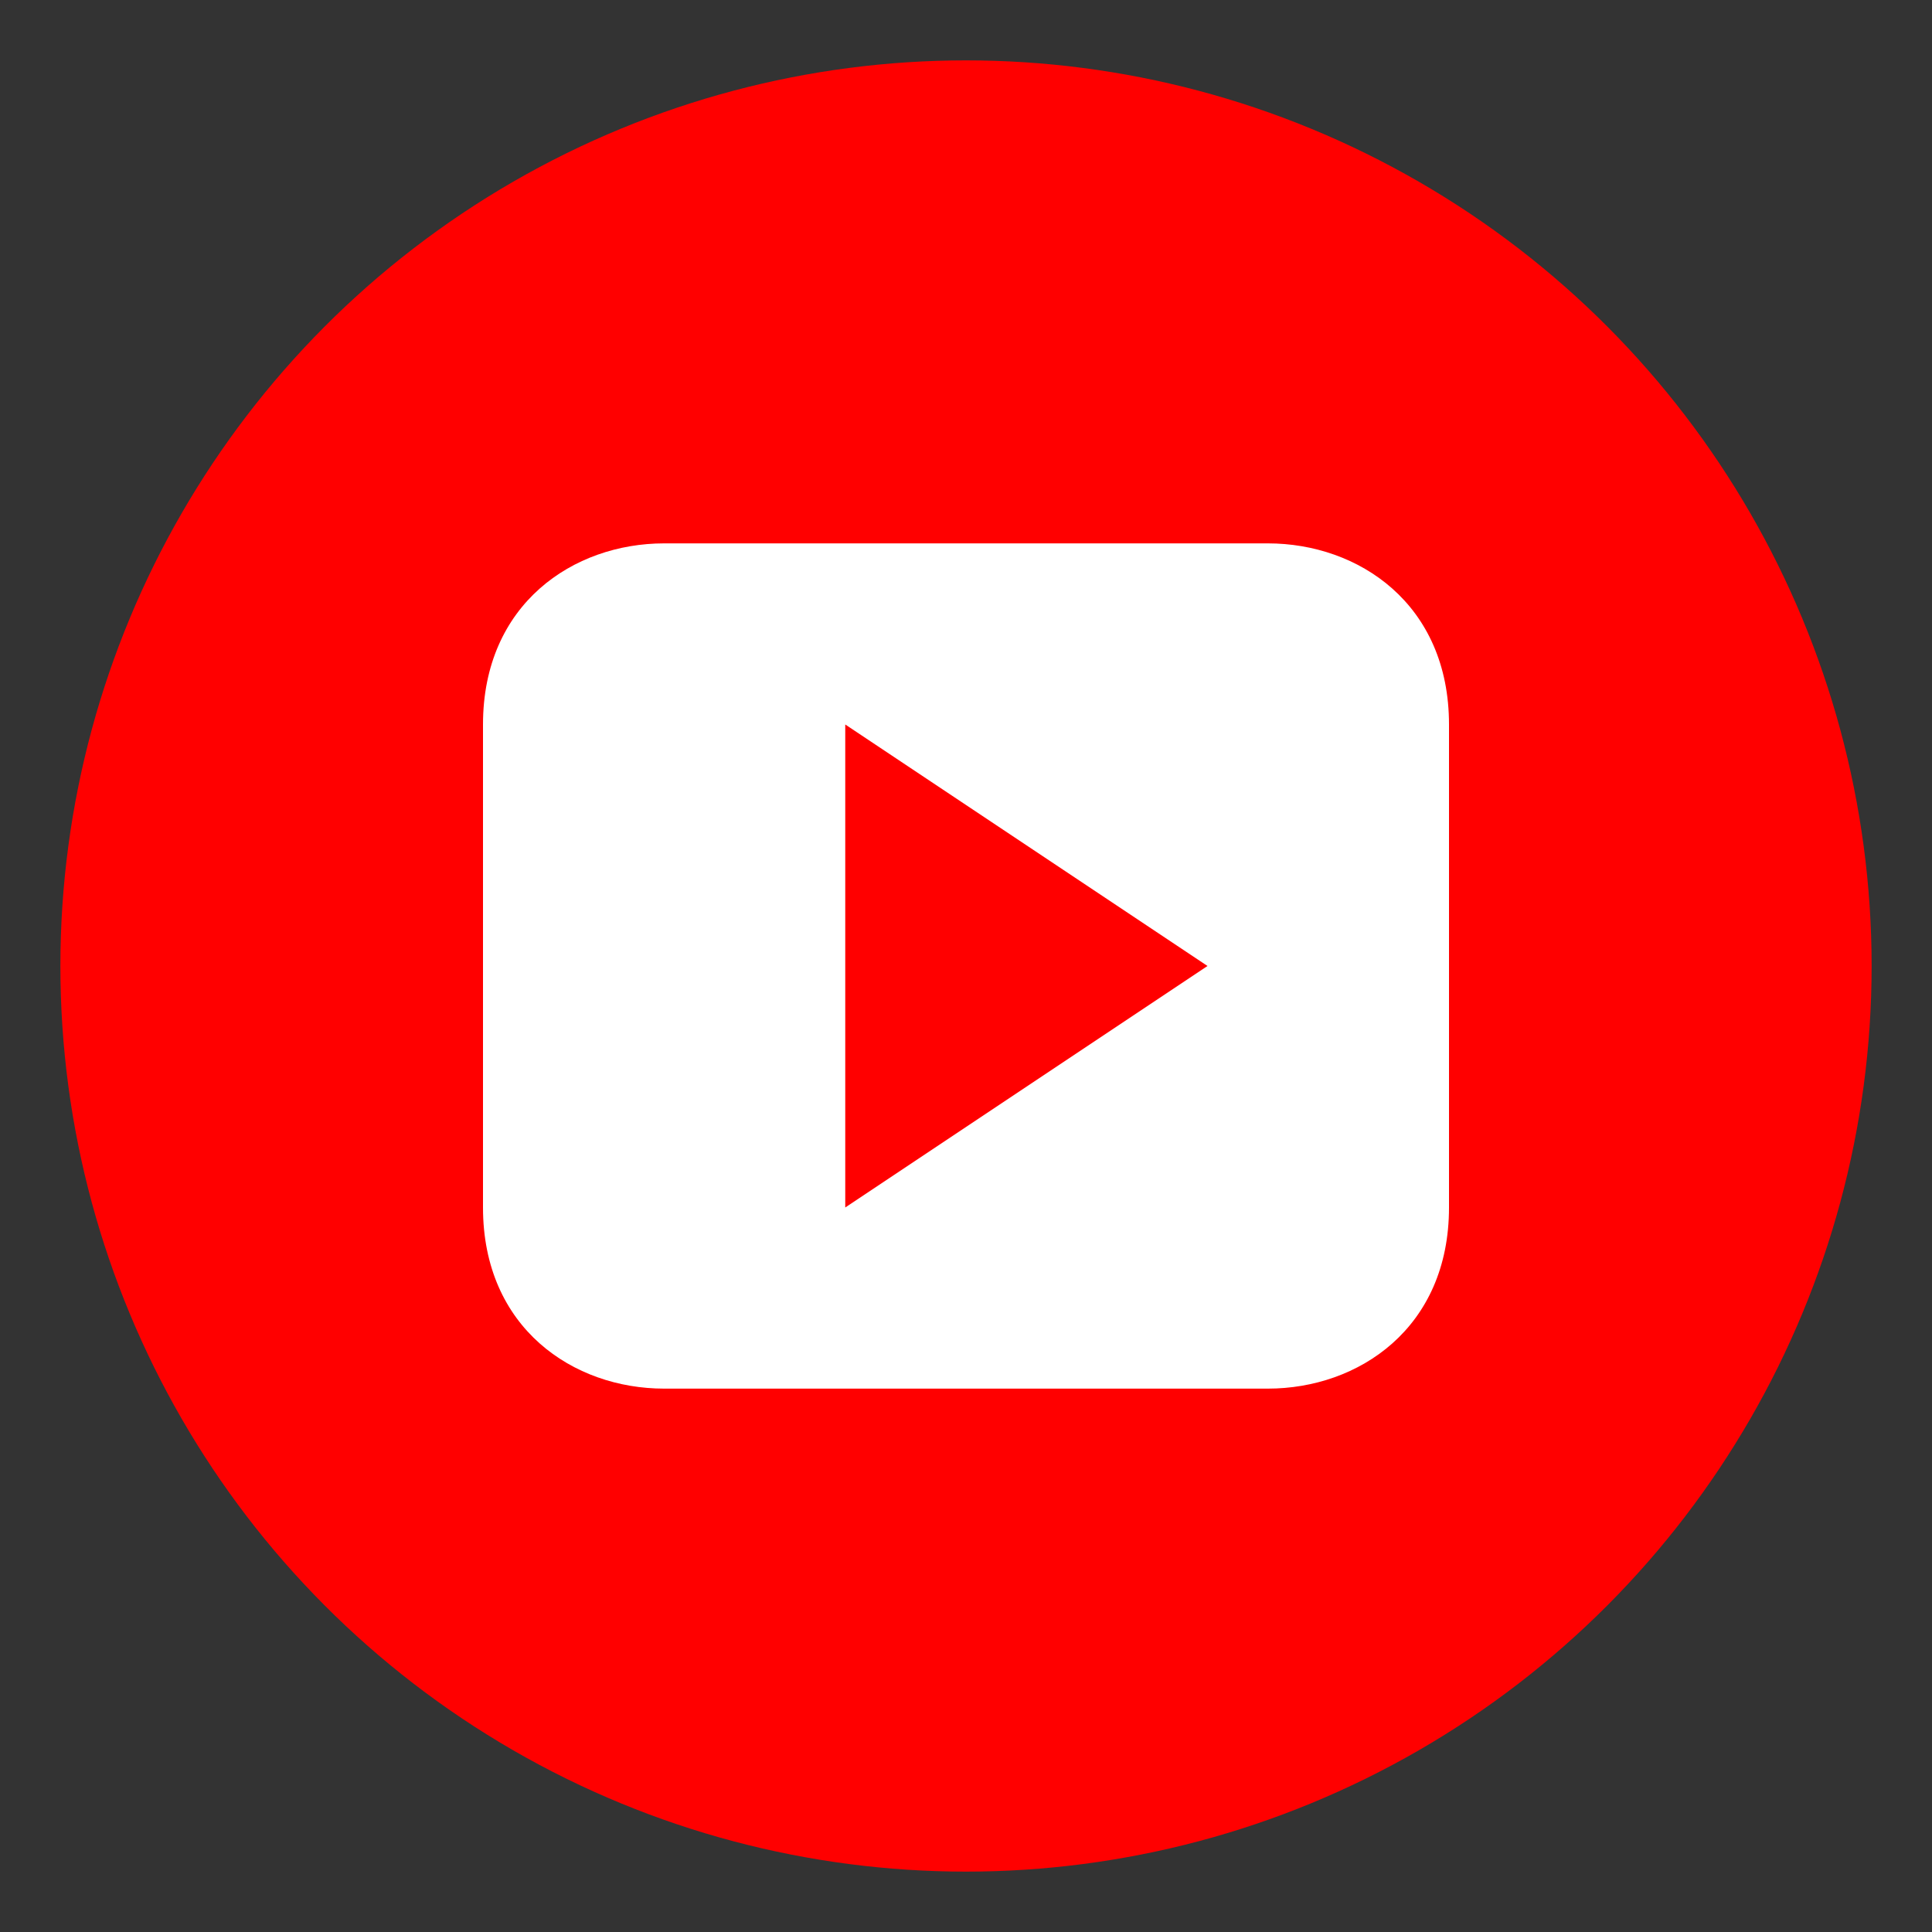 <svg width="32" height="32" viewBox="0 0 32 32" xmlns="http://www.w3.org/2000/svg">
  <rect x="0" y="0" width="32" height="32" fill="#333333" stroke="none"/>
  <circle cx="16" cy="16" r="15" fill="#FF0000"/>
  <path d="M24 12 C24 10 22.5 9 21 9 C19 9 17 9 16 9 C15 9 13 9 11 9 C9.5 9 8 10 8 12 C8 13 8 14.5 8 16 C8 17.5 8 19 8 20 C8 22 9.5 23 11 23 C13 23 15 23 16 23 C17 23 19 23 21 23 C22.5 23 24 22 24 20 C24 19 24 17.5 24 16 C24 14.5 24 13 24 12 Z" fill="#FFFFFF"/>
  <path d="M14 12 L14 20 L20 16 Z" fill="#FF0000"/>
</svg>